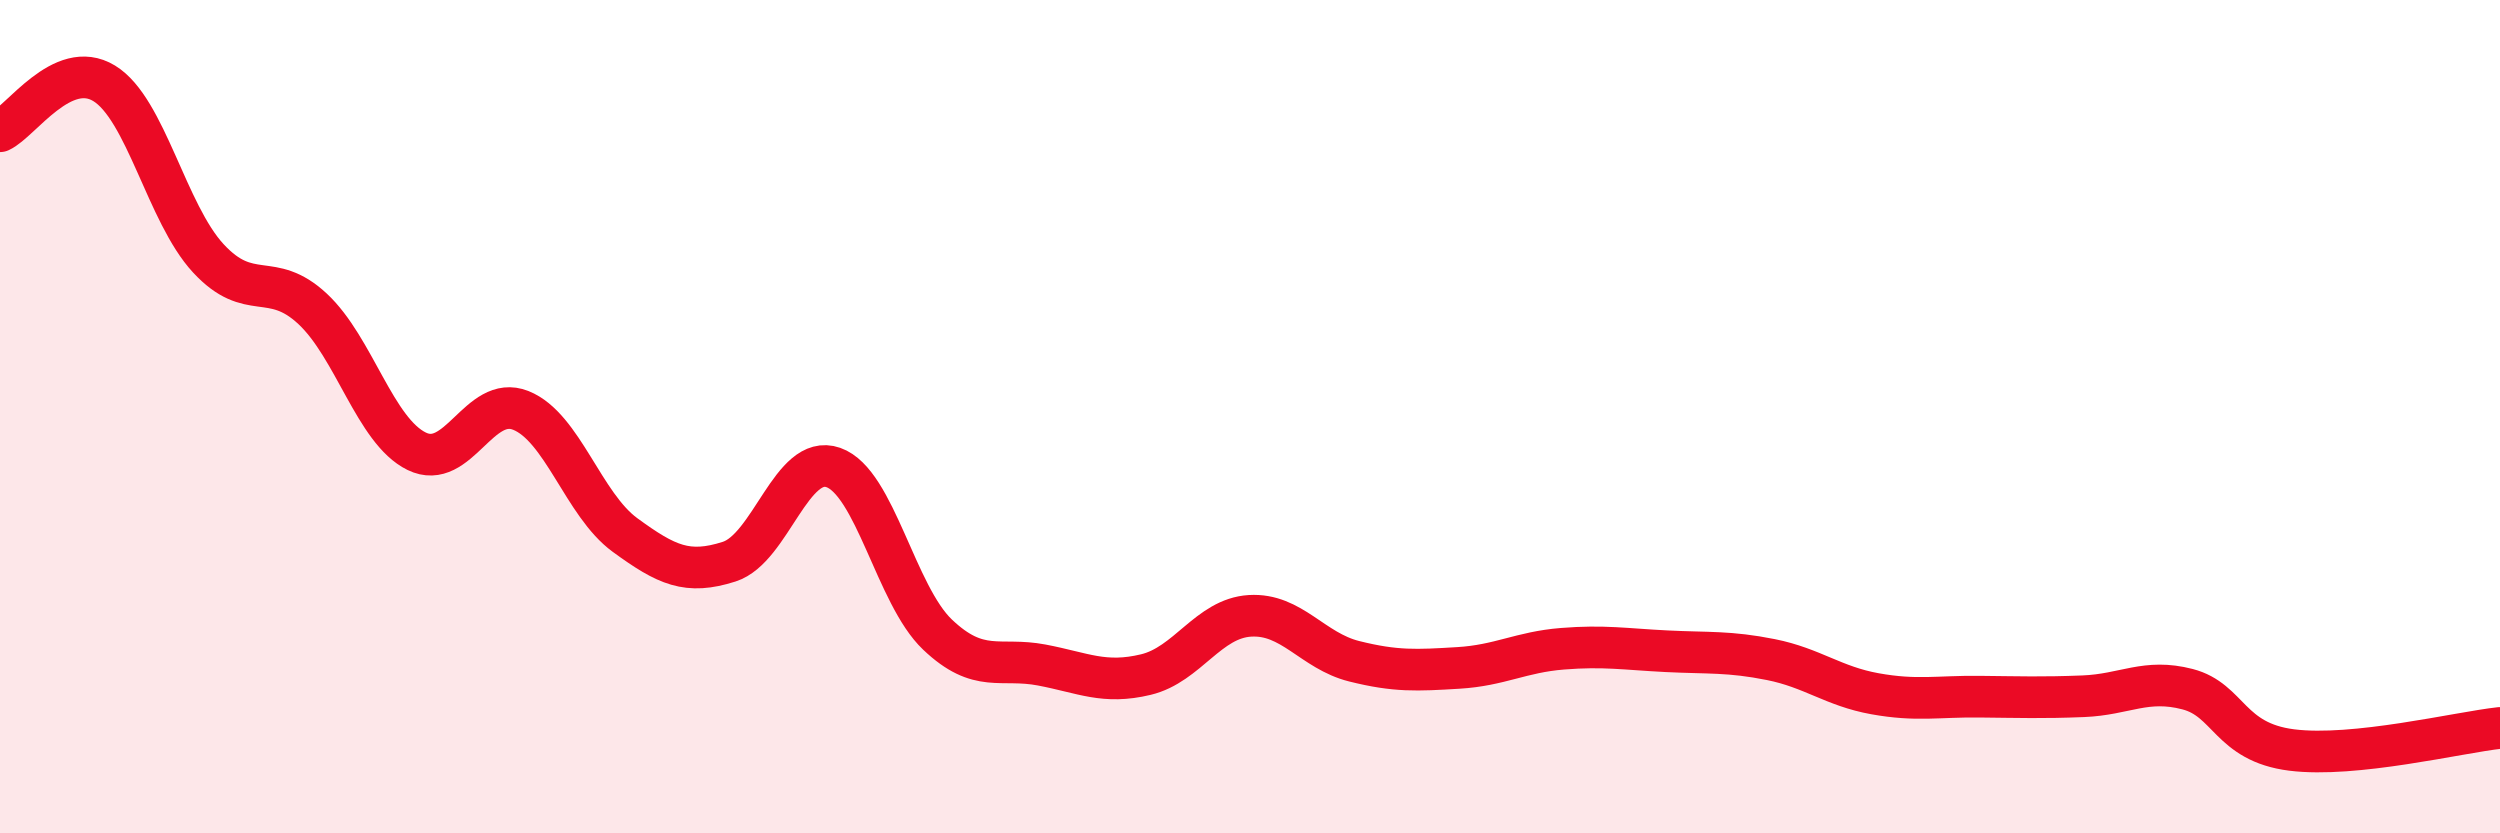 
    <svg width="60" height="20" viewBox="0 0 60 20" xmlns="http://www.w3.org/2000/svg">
      <path
        d="M 0,3.15 C 0.5,2.92 1.5,1.39 2.5,2 C 3.5,2.61 4,5.12 5,6.2 C 6,7.28 6.5,6.48 7.5,7.41 C 8.5,8.34 9,10.34 10,10.83 C 11,11.32 11.5,9.45 12.5,9.85 C 13.5,10.25 14,12.11 15,12.84 C 16,13.57 16.5,13.8 17.5,13.48 C 18.5,13.16 19,10.87 20,11.22 C 21,11.57 21.5,14.28 22.5,15.23 C 23.5,16.18 24,15.77 25,15.96 C 26,16.15 26.5,16.43 27.5,16.19 C 28.5,15.95 29,14.84 30,14.78 C 31,14.72 31.5,15.62 32.5,15.87 C 33.5,16.12 34,16.09 35,16.03 C 36,15.97 36.5,15.65 37.5,15.57 C 38.5,15.49 39,15.58 40,15.63 C 41,15.68 41.5,15.63 42.5,15.83 C 43.5,16.03 44,16.47 45,16.65 C 46,16.83 46.5,16.71 47.5,16.72 C 48.5,16.73 49,16.75 50,16.71 C 51,16.67 51.5,16.28 52.5,16.54 C 53.5,16.8 53.5,17.81 55,18 C 56.5,18.19 59,17.58 60,17.47L60 20L0 20Z"
        fill="#EB0A25"
        opacity="0.1"
        stroke-linecap="round"
        stroke-linejoin="round"
      />
      <path
        d="M 0,3.15 C 0.5,2.92 1.5,1.39 2.5,2 C 3.5,2.61 4,5.12 5,6.2 C 6,7.28 6.5,6.48 7.5,7.41 C 8.5,8.34 9,10.34 10,10.83 C 11,11.32 11.5,9.45 12.5,9.85 C 13.5,10.25 14,12.11 15,12.84 C 16,13.57 16.5,13.8 17.5,13.48 C 18.5,13.16 19,10.87 20,11.22 C 21,11.57 21.5,14.28 22.5,15.23 C 23.5,16.18 24,15.77 25,15.96 C 26,16.15 26.5,16.43 27.5,16.19 C 28.5,15.95 29,14.84 30,14.78 C 31,14.72 31.5,15.62 32.5,15.87 C 33.5,16.12 34,16.09 35,16.03 C 36,15.97 36.5,15.65 37.5,15.57 C 38.5,15.49 39,15.58 40,15.63 C 41,15.68 41.5,15.63 42.5,15.83 C 43.5,16.03 44,16.47 45,16.65 C 46,16.83 46.5,16.71 47.5,16.72 C 48.5,16.73 49,16.75 50,16.71 C 51,16.67 51.5,16.28 52.5,16.54 C 53.5,16.8 53.5,17.81 55,18 C 56.5,18.19 59,17.58 60,17.47"
        stroke="#EB0A25"
        stroke-width="1"
        fill="none"
        stroke-linecap="round"
        stroke-linejoin="round"
      />
    </svg>
  